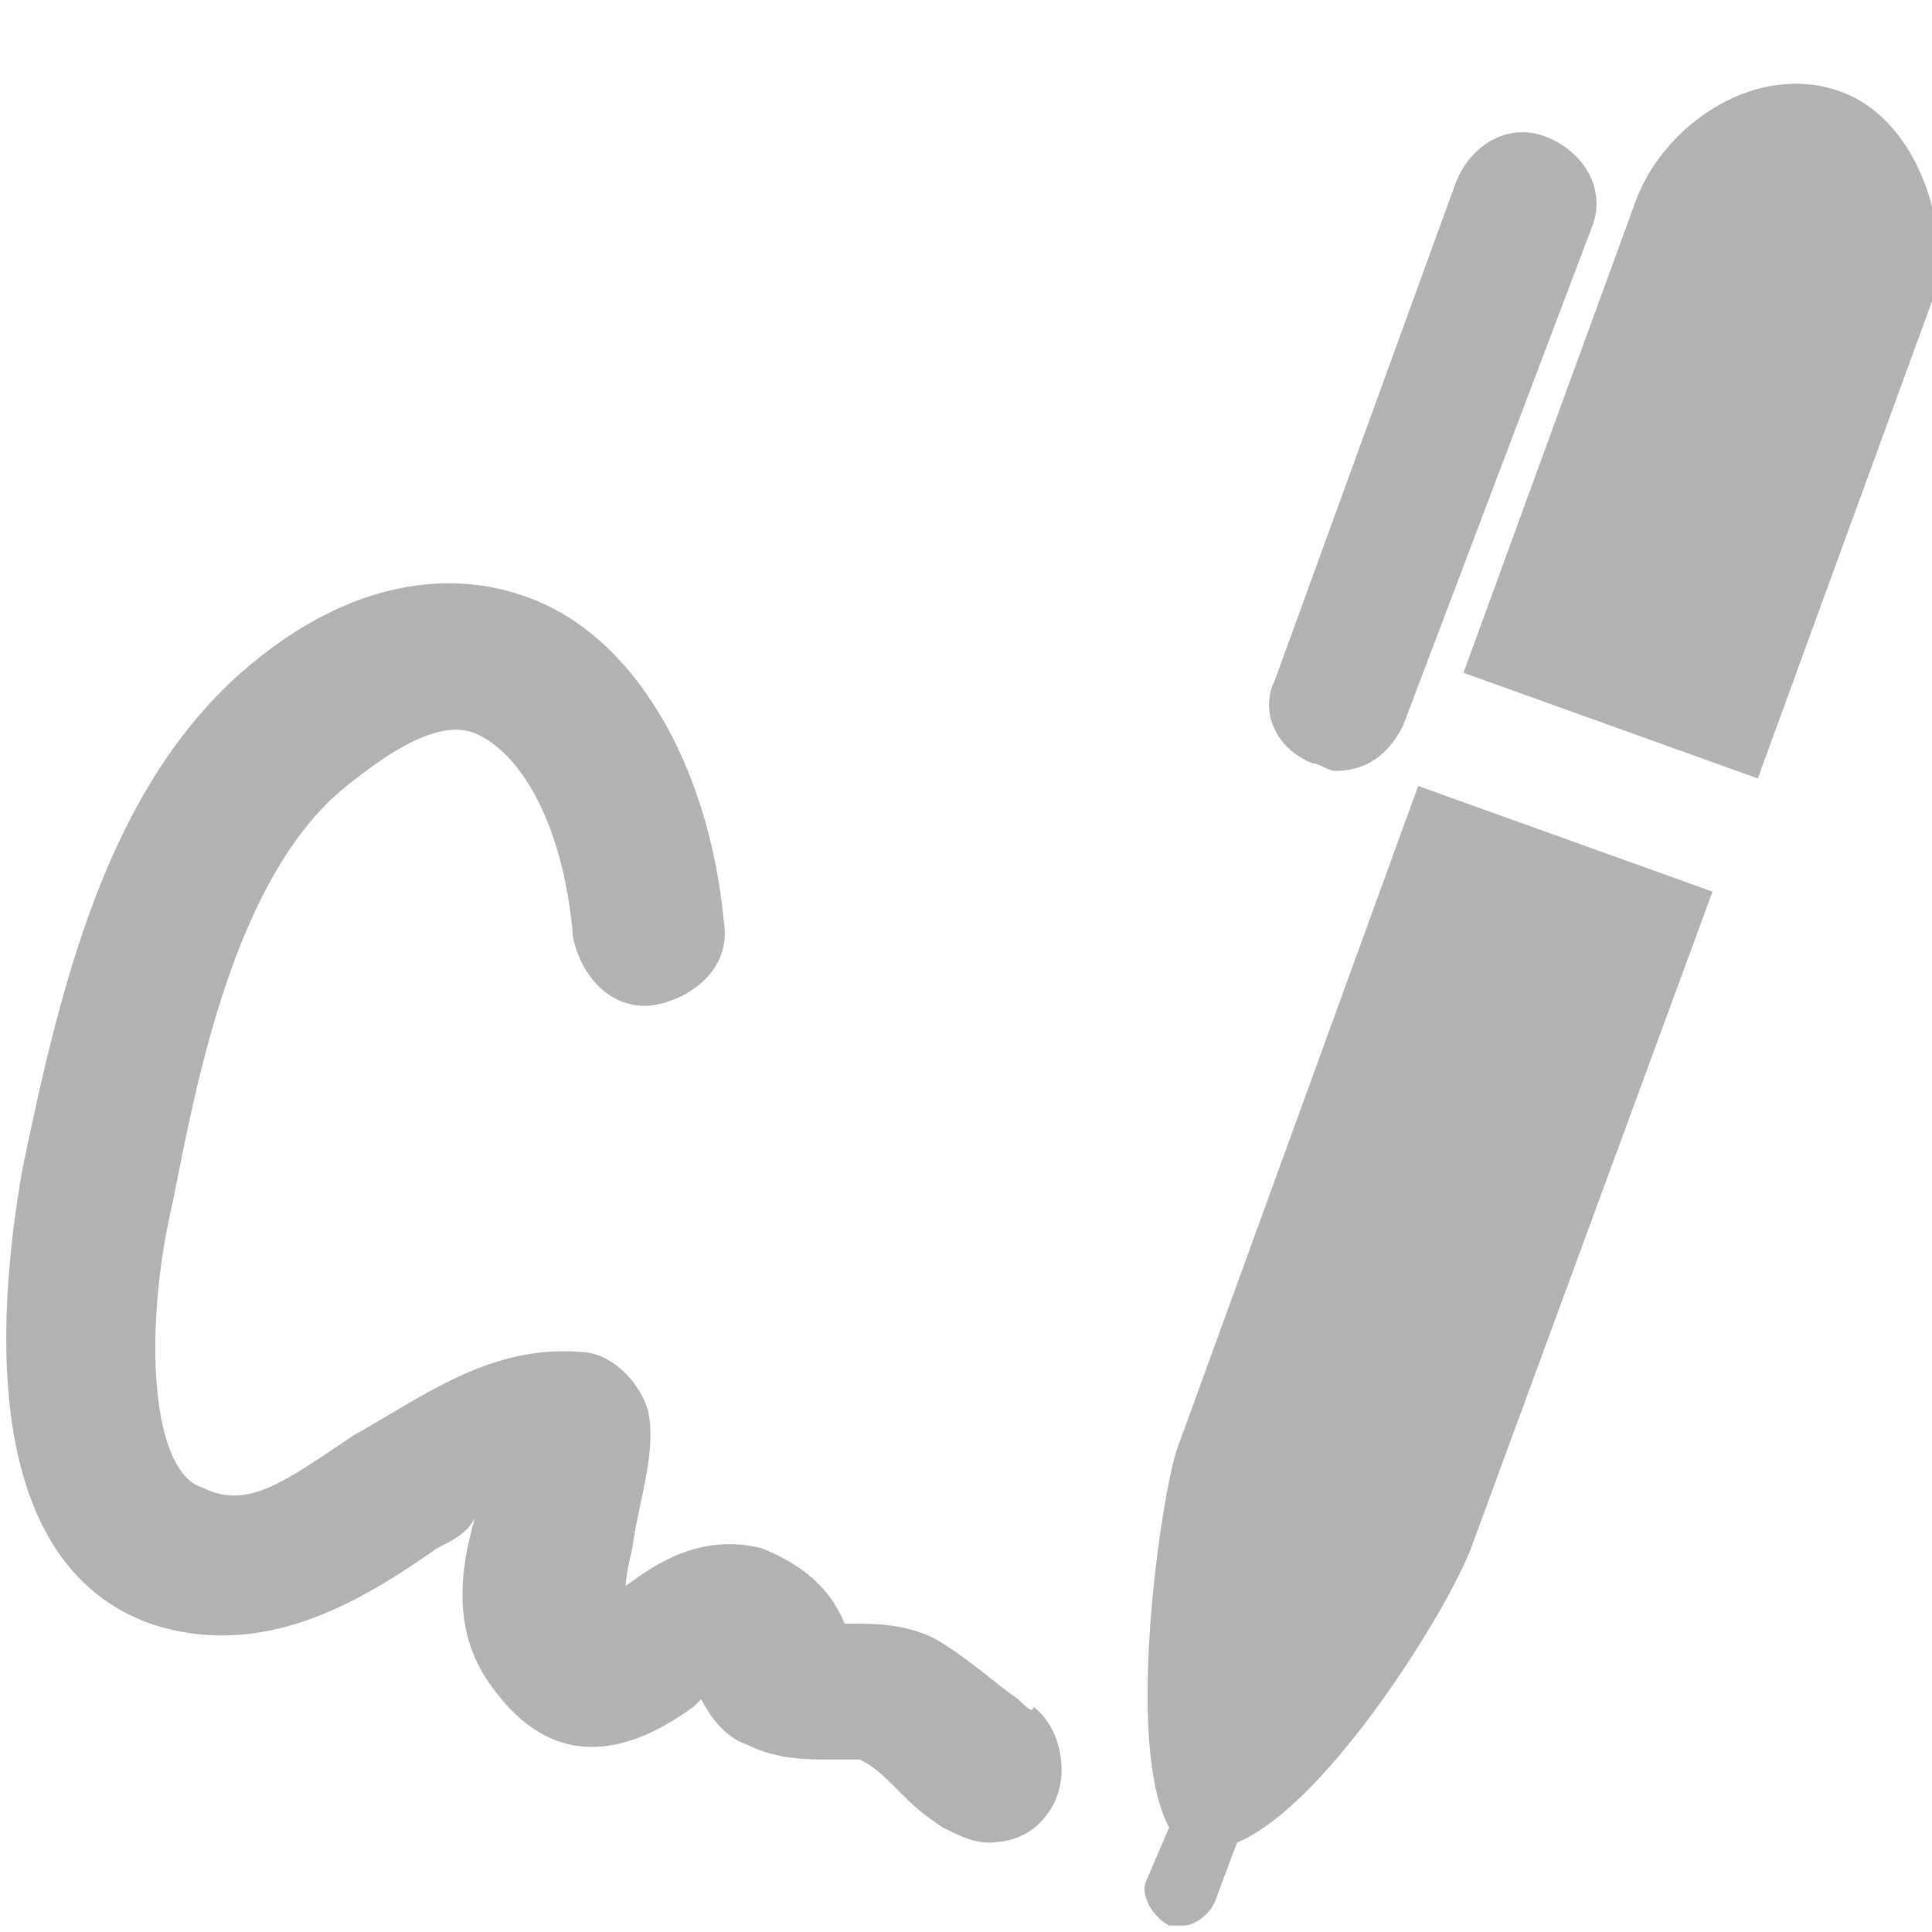<?xml version="1.0" encoding="utf-8"?>
<!-- Generator: Adobe Illustrator 16.0.0, SVG Export Plug-In . SVG Version: 6.00 Build 0)  -->
<!DOCTYPE svg PUBLIC "-//W3C//DTD SVG 1.1//EN" "http://www.w3.org/Graphics/SVG/1.1/DTD/svg11.dtd">
<svg version="1.1" id="Capa_1" xmlns="http://www.w3.org/2000/svg" xmlns:xlink="http://www.w3.org/1999/xlink" x="0px" y="0px"
	 width="3000px" height="3000px" viewBox="0 0 3000 3000" enable-background="new 0 0 3000 3000" xml:space="preserve">
<g>
	<path fill="#B2B2B2" d="M2202.16,1220.473l457.029,164.06l-375,1019.535c-35.156,93.746-222.656,398.438-363.283,457.03
		l-35.154,93.746c-11.719,23.441-35.154,35.156-46.875,35.156c-11.719,0-11.719,0-23.438,0
		c-23.439-11.719-46.875-46.875-35.156-70.313l35.156-82.035c-70.314-128.906-11.722-515.621,11.719-585.938L2202.16,1220.473z
		 M2858.406,142.348C2729.5,95.473,2588.877,189.223,2542,306.411l-269.531,738.281l457.031,164.059l269.529-738.276
		C3034.188,376.723,2987.315,189.223,2858.406,142.348z M2038.094,1185.316c11.721,0,23.439,11.719,35.156,11.719
		c46.873,0,82.031-23.438,105.467-70.313l292.969-773.438c23.439-58.594-11.719-117.188-70.313-140.629
		c-58.594-23.438-117.188,11.723-140.627,70.315l-281.25,773.438C1956.065,1103.285,1979.5,1161.879,2038.094,1185.316z
		 M1581.065,2638.441c-35.156-23.441-70.314-58.594-128.908-93.75c-46.873-23.438-93.748-23.438-128.906-23.438h-11.719
		c-23.439-58.594-70.314-93.75-128.908-117.188c-93.748-23.441-164.061,23.438-210.936,58.594c0-23.44,11.719-58.594,11.719-70.313
		c11.721-70.315,35.156-140.629,23.438-199.223c-11.719-46.875-58.594-93.746-105.469-93.746
		c-140.625-11.723-246.094,70.313-351.563,128.906c-105.466,70.313-164.063,117.188-234.374,82.031
		c-82.031-23.438-93.746-246.094-46.875-445.31c35.155-175.78,93.75-503.905,269.53-644.53
		c58.594-46.875,140.627-105.47,199.222-82.035c82.03,35.155,140.625,164.063,152.342,316.41
		c11.719,58.594,58.594,117.188,128.905,105.465c58.595-11.72,117.188-58.595,105.47-128.906
		c-23.439-246.094-140.627-445.309-304.688-503.902c-93.75-35.156-257.813-46.875-445.313,117.188
		c-210.934,187.5-281.25,492.188-339.844,773.438c-23.438,140.625-93.746,597.656,199.223,703.125
		c175.779,58.595,328.123-35.155,445.311-117.188c23.438-11.72,46.873-23.441,58.595-46.875
		c-23.439,82.03-35.156,175.78,23.438,257.813c82.033,117.188,187.502,128.906,316.408,35.156l11.721-11.719
		c11.72,23.438,35.154,58.594,70.313,70.313c46.875,23.438,93.748,23.438,128.906,23.438c11.721,0,35.155,0,46.875,0
		c23.438,11.719,35.153,23.44,58.594,46.875c23.438,23.438,35.154,35.156,70.313,58.594c23.439,11.719,46.875,23.438,70.314,23.438
		c35.154,0,70.313-11.719,93.748-46.871c35.154-46.875,23.438-128.909-23.439-164.063
		C1604.502,2661.879,1592.783,2650.16,1581.065,2638.441z"/>
</g>
</svg>
